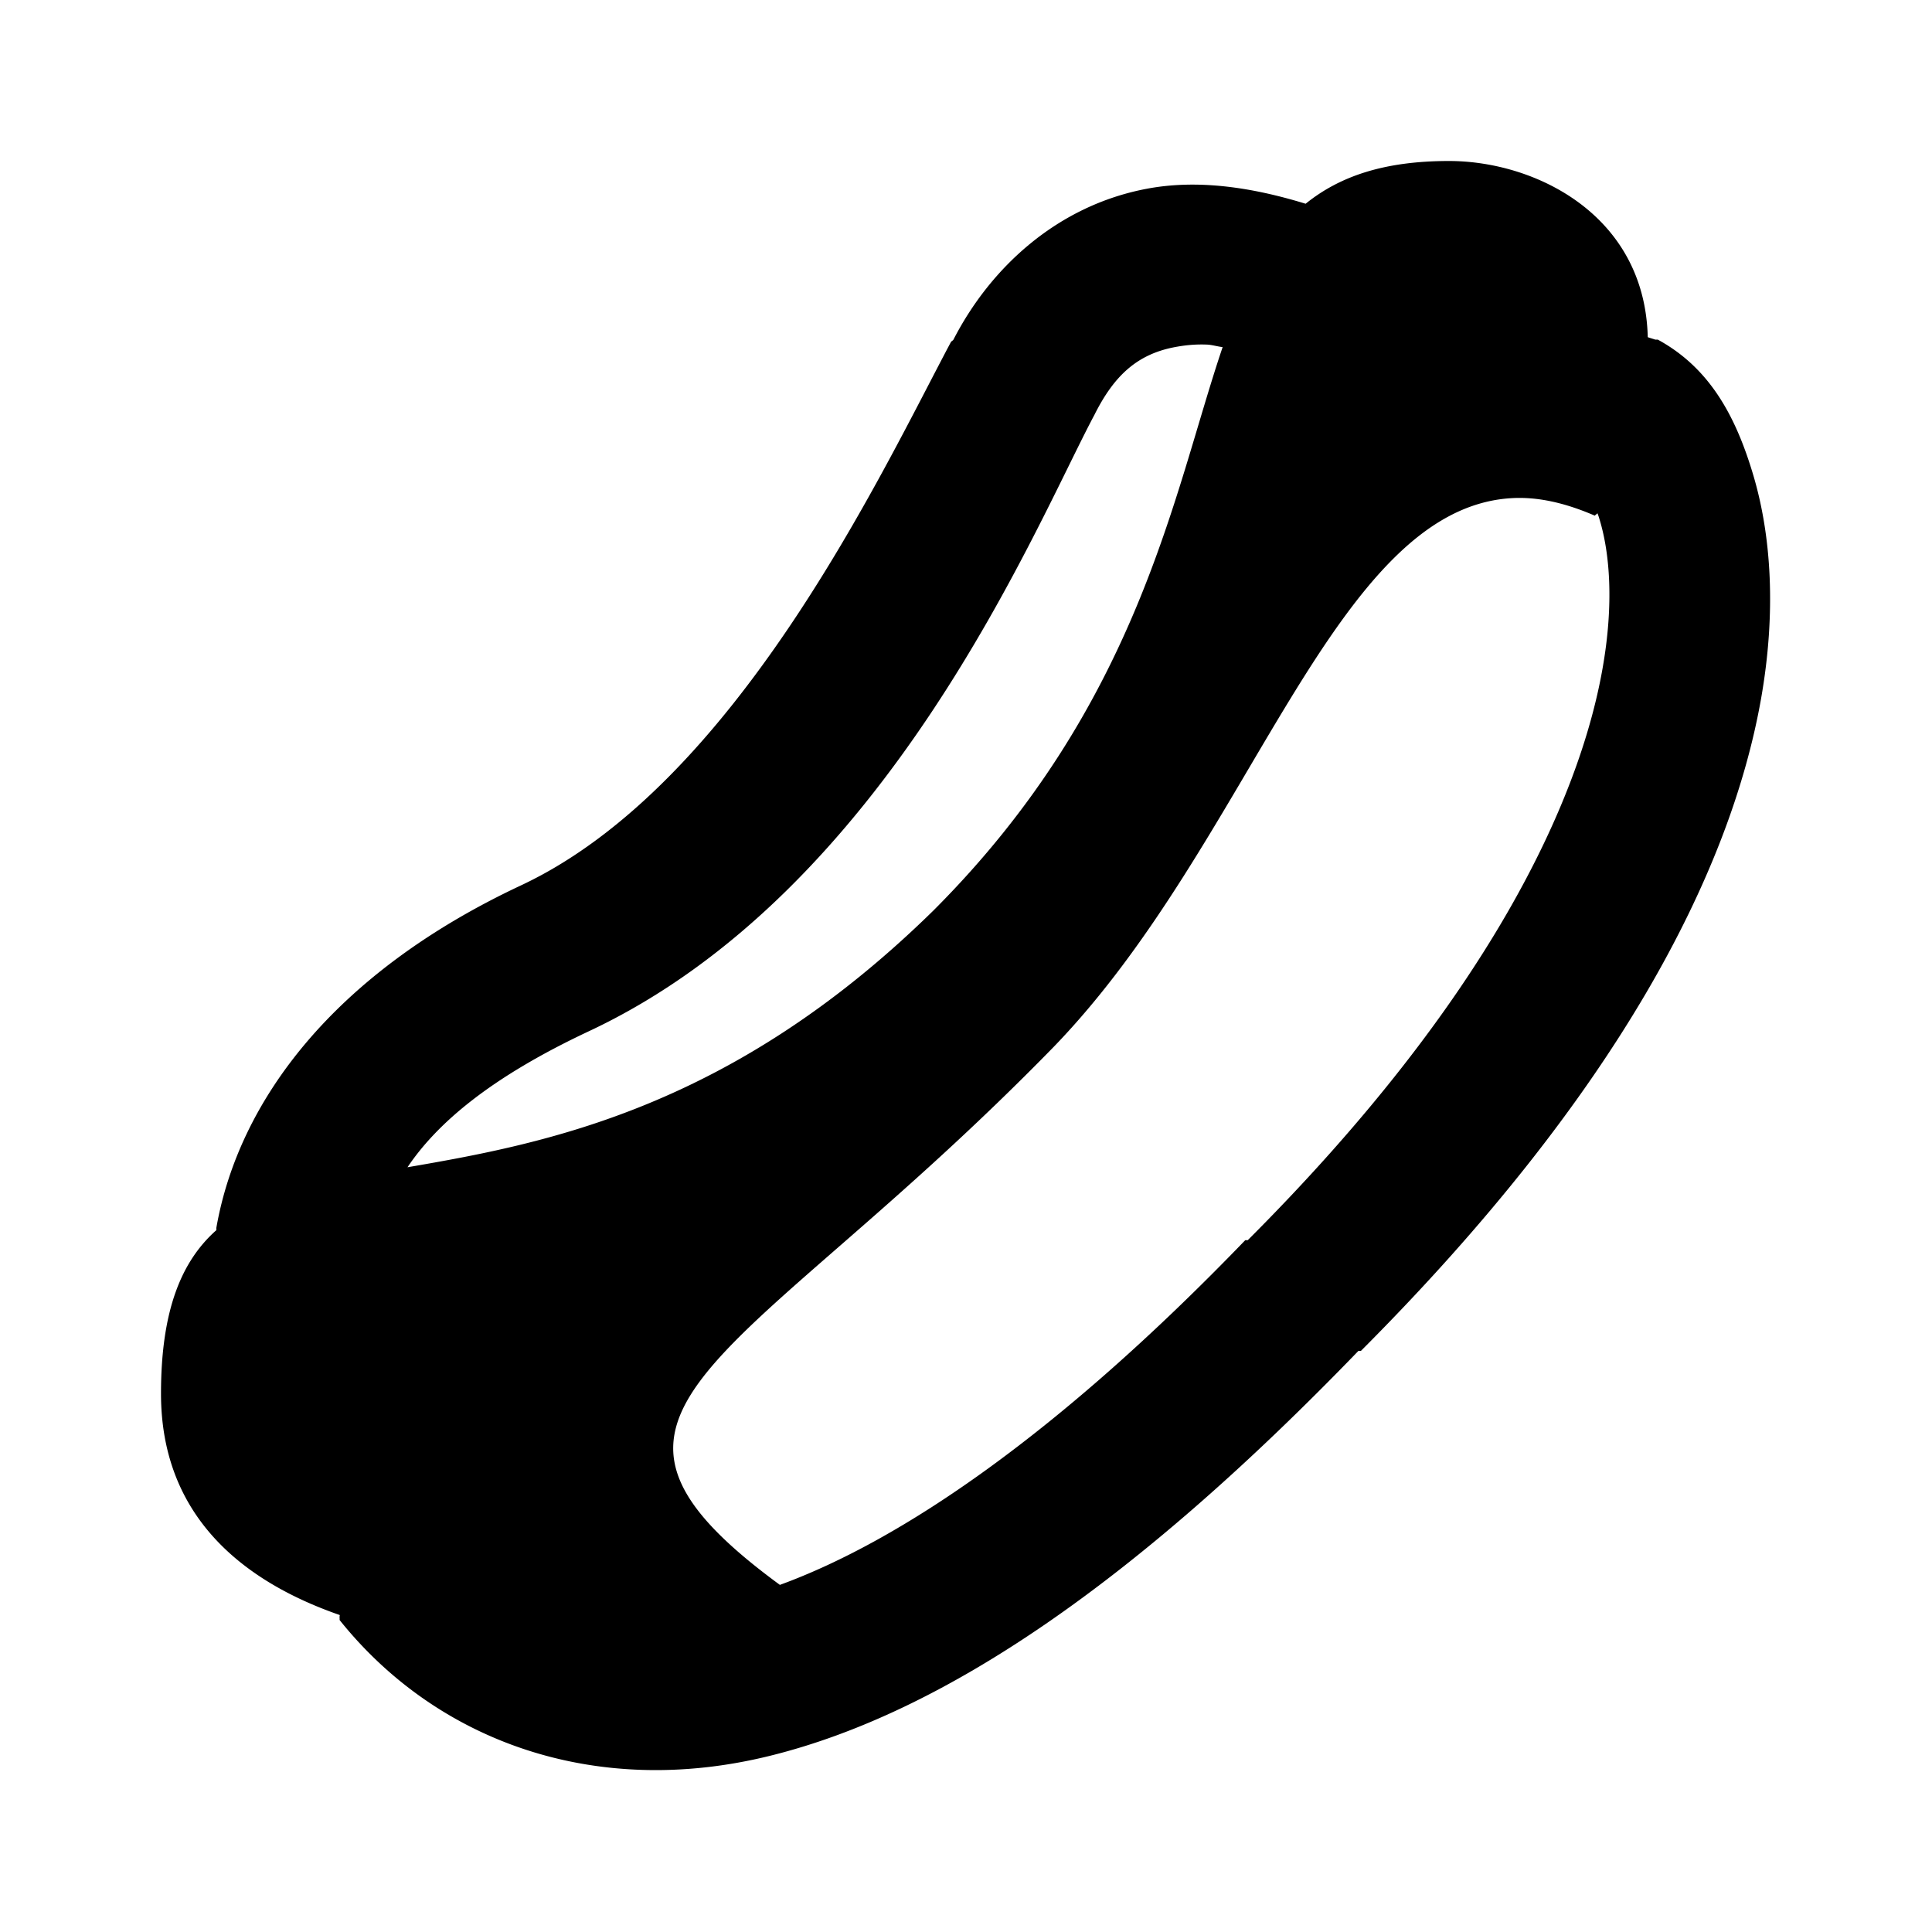 <?xml version="1.0"?>
<svg xmlns="http://www.w3.org/2000/svg" version="1" viewBox="0 0 24 24" enable-background="new 0 0 24 24">
    <path style="text-indent:0;text-align:start;line-height:normal;text-transform:none;block-progression:tb;-inkscape-font-specification:Bitstream Vera Sans" d="M 18 2 C 17.187 2 16.638 2.193 16.219 2.531 C 15.526 2.318 14.863 2.229 14.25 2.344 C 13.136 2.553 12.305 3.322 11.844 4.219 C 11.837 4.232 11.819 4.237 11.812 4.25 C 10.938 5.894 9.141 9.748 6.469 11 C 4.131 12.097 2.963 13.688 2.688 15.25 C 2.686 15.261 2.689 15.271 2.688 15.281 C 2.258 15.663 2 16.268 2 17.312 C 2 18.796 2.967 19.627 4.219 20.062 C 4.224 20.069 4.214 20.088 4.219 20.094 A 1 1 0 0 0 4.219 20.125 C 5.424 21.631 7.392 22.348 9.562 21.812 C 11.728 21.278 14.108 19.647 16.875 16.781 L 16.906 16.781 C 20.094 13.587 21.491 10.847 21.875 8.688 C 22.067 7.606 22.003 6.655 21.781 5.906 C 21.559 5.157 21.232 4.567 20.594 4.219 A 1 1 0 0 0 20.562 4.219 C 20.555 4.215 20.48 4.194 20.469 4.188 C 20.432 2.67 19.074 2 18 2 z M 15 4.281 C 15.056 4.284 15.127 4.305 15.188 4.312 C 14.573 6.127 14.149 8.757 11.594 11.312 C 9.092 13.766 6.793 14.203 5.062 14.5 C 5.439 13.939 6.114 13.375 7.312 12.812 C 11.032 11.069 12.865 6.522 13.594 5.156 C 13.837 4.669 14.124 4.401 14.594 4.312 C 14.711 4.29 14.842 4.274 15 4.281 z M 18.781 6.188 C 19.098 6.17 19.438 6.244 19.812 6.406 C 19.82 6.393 19.836 6.388 19.844 6.375 C 19.858 6.413 19.862 6.424 19.875 6.469 C 19.994 6.87 20.052 7.494 19.906 8.312 C 19.616 9.949 18.497 12.409 15.5 15.406 A 1 1 0 0 0 15.469 15.406 C 13.157 17.804 11.201 19.136 9.688 19.688 C 6.688 17.488 9.194 17 13.094 13 C 15.544 10.463 16.561 6.313 18.781 6.188 z" overflow="visible" enable-background="accumulate" font-family="Bitstream Vera Sans"/>
</svg>
